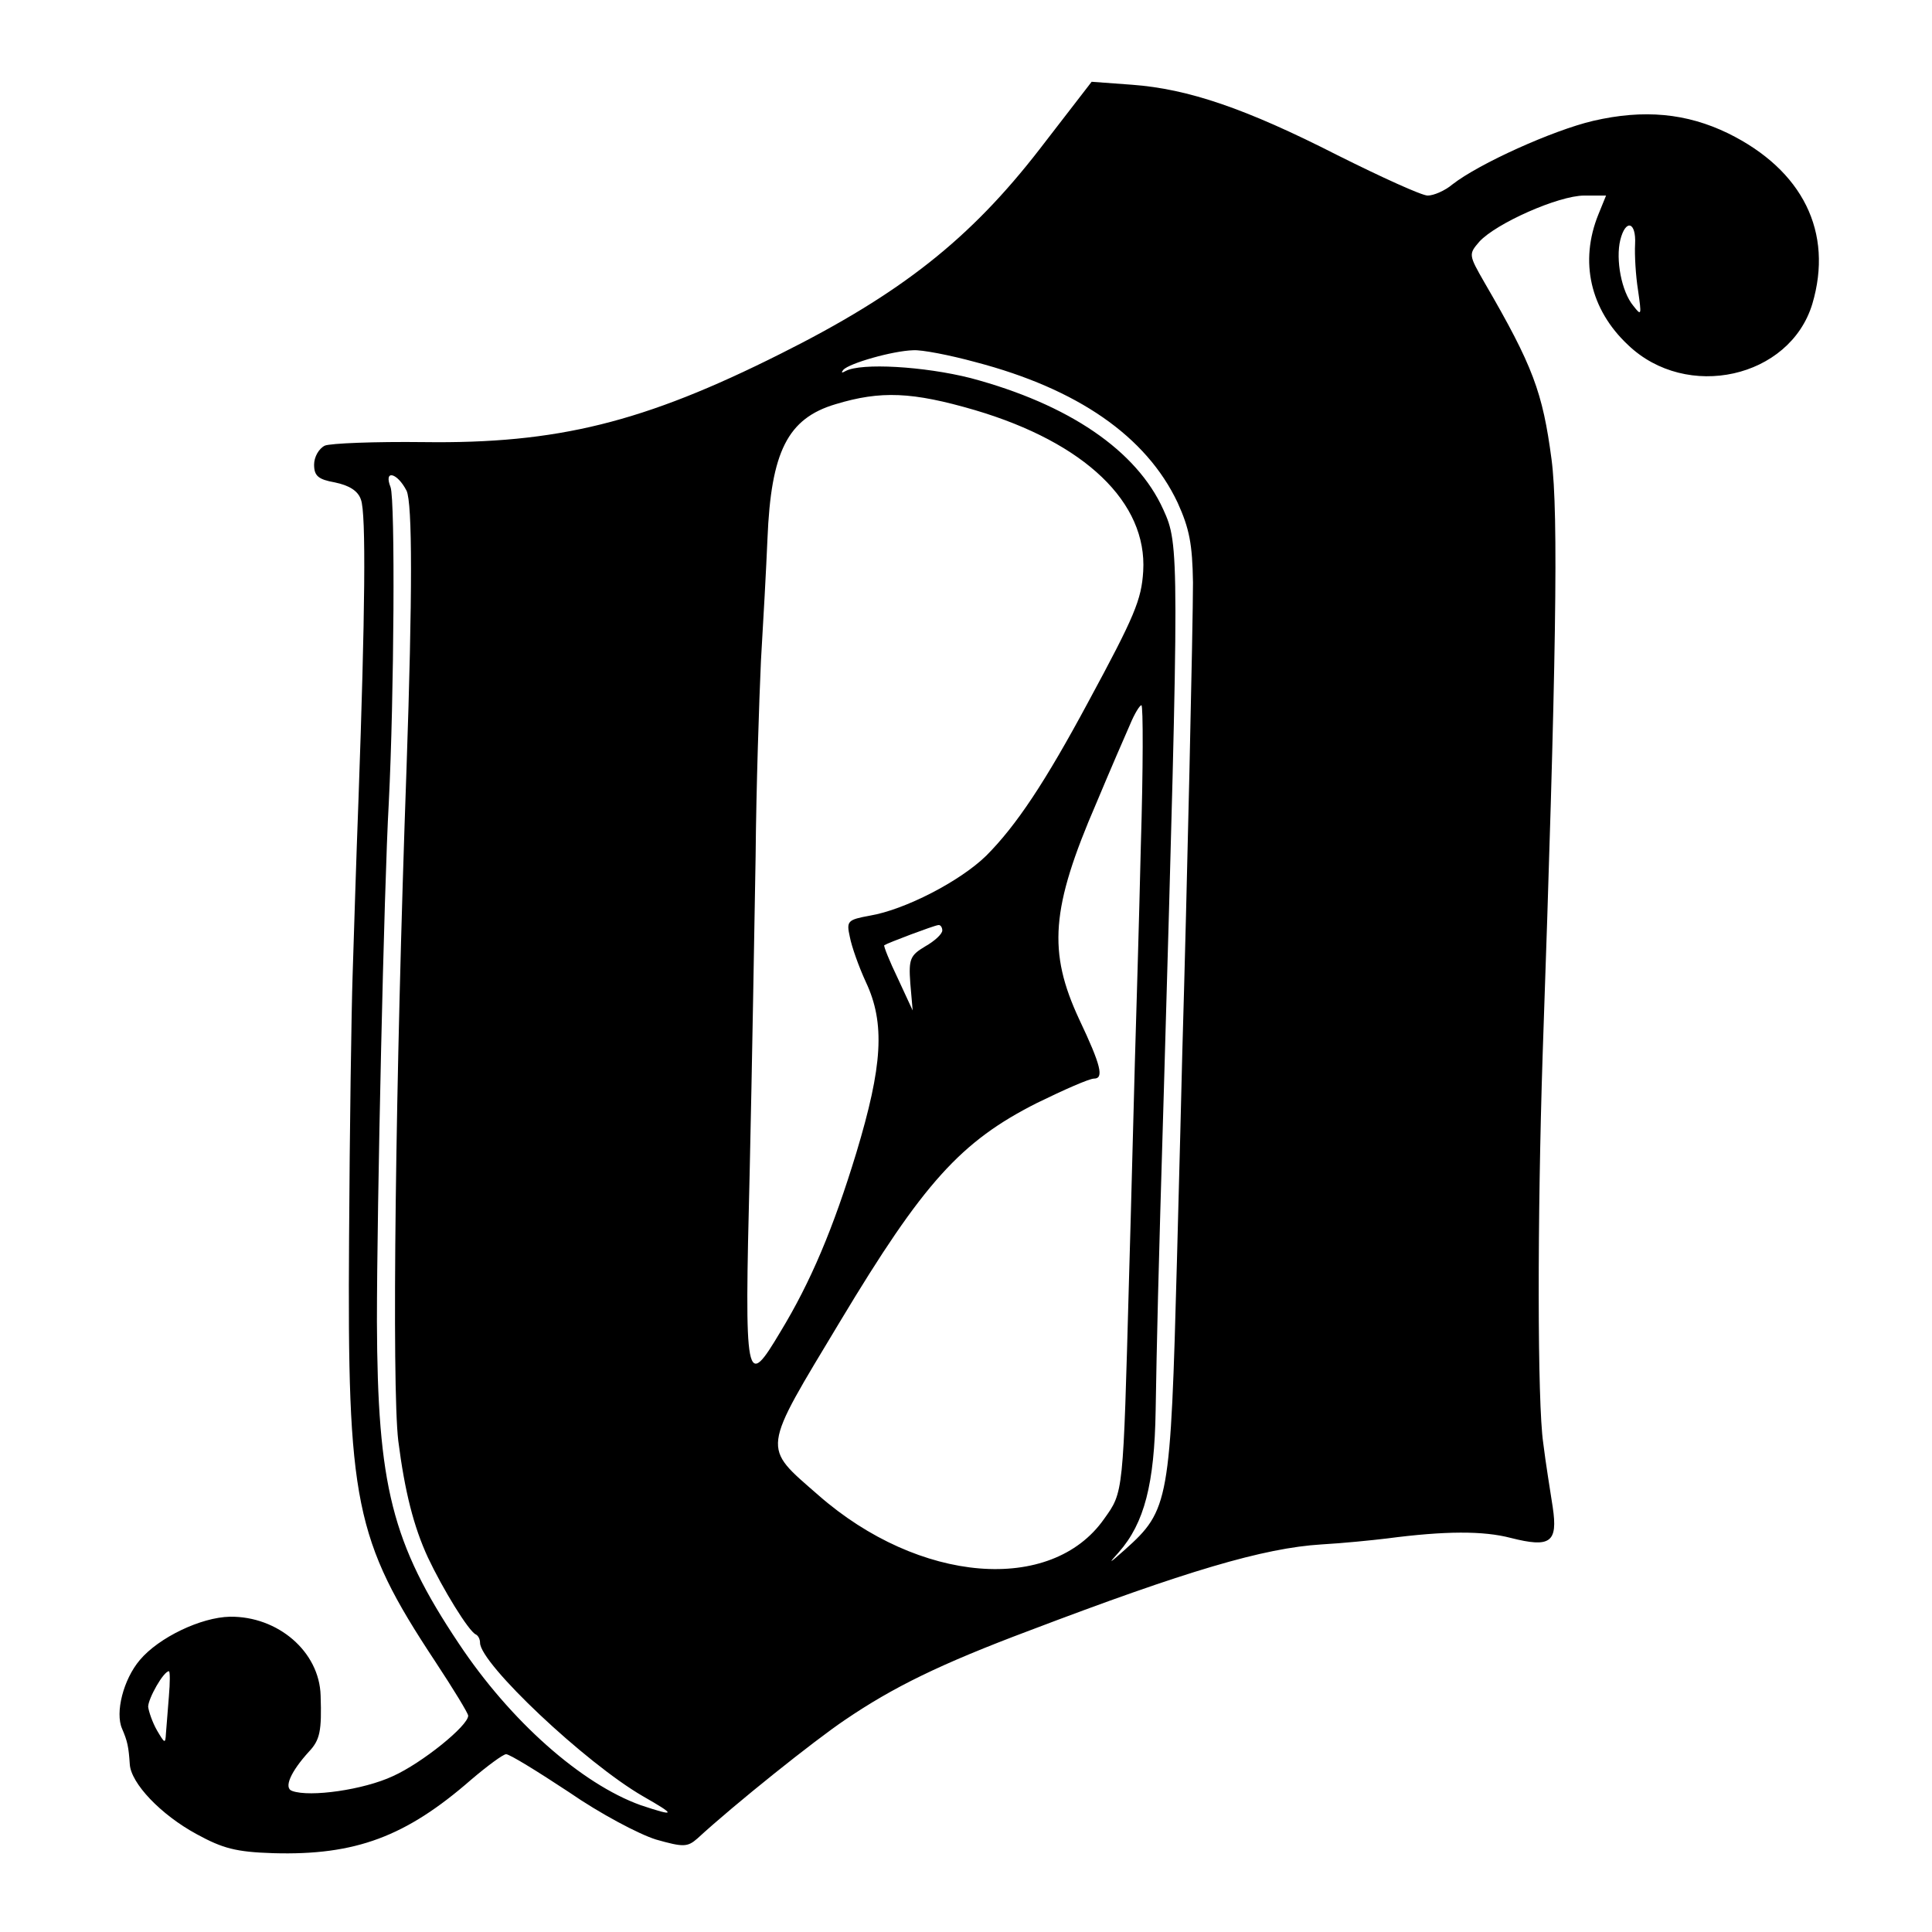 <?xml version="1.0" standalone="no"?>
<!DOCTYPE svg PUBLIC "-//W3C//DTD SVG 20010904//EN"
 "http://www.w3.org/TR/2001/REC-SVG-20010904/DTD/svg10.dtd">
<svg version="1.0" xmlns="http://www.w3.org/2000/svg"
 width="326pt" height="326pt" viewBox="0 0 326 326"
 preserveAspectRatio="xMidYMid meet">
<g transform="translate(0,326) scale(0.1,-0.1)"
fill="#000000" stroke="none">
<path d="M1754 3008 c-117 -151 -233 -243 -437 -345 -231 -116 -377 -152 -602
-149 -82 1 -158 -2 -167 -6 -10 -5 -18 -19 -18 -32 0 -19 7 -25 35 -30 24 -5
39 -14 44 -29 9 -23 7 -194 -4 -503 -4 -104 -8 -238 -10 -299 -2 -60 -5 -261
-6 -445 -3 -445 9 -507 145 -713 31 -47 56 -88 56 -92 0 -17 -78 -80 -127
-102 -49 -23 -140 -36 -170 -25 -15 5 -2 33 28 66 19 20 22 35 20 95 -2 74
-72 134 -153 133 -49 -1 -120 -35 -152 -73 -28 -33 -42 -89 -30 -116 9 -21 11
-30 13 -60 2 -32 52 -85 113 -118 44 -24 66 -30 129 -32 139 -4 224 28 334
124 27 23 54 43 59 43 6 0 53 -29 106 -64 52 -36 118 -71 147 -80 46 -13 53
-13 70 2 63 58 197 165 249 200 81 55 160 94 312 151 263 100 394 139 492 145
36 2 85 7 110 10 99 13 163 13 209 1 67 -17 80 -8 71 52 -4 26 -12 75 -16 108
-10 68 -10 378 -1 655 23 662 27 914 15 1005 -15 113 -31 157 -113 298 -27 47
-27 48 -9 69 28 31 134 78 177 78 l37 0 -13 -32 c-32 -79 -14 -160 50 -220 99
-95 273 -56 311 69 36 121 -16 226 -142 288 -70 34 -142 41 -228 21 -68 -16
-192 -72 -237 -107 -13 -11 -32 -19 -42 -19 -10 0 -78 31 -152 68 -155 79
-252 112 -347 119 l-68 5 -88 -114z m1005 -160 c-1 -18 1 -53 5 -78 6 -42 6
-44 -8 -26 -20 24 -30 78 -22 111 9 36 27 31 25 -7z m-1113 -199 c172 -45 288
-125 341 -237 20 -44 25 -70 26 -135 0 -70 -10 -518 -18 -792 -1 -44 -5 -201
-9 -350 -11 -409 -13 -423 -88 -490 -27 -24 -29 -25 -10 -4 43 49 60 115 62
239 2 118 4 213 14 545 26 902 26 916 -1 975 -45 100 -160 178 -325 222 -79
20 -185 26 -211 12 -7 -4 -8 -3 -4 2 10 11 83 32 118 33 14 1 61 -8 105 -20z
m-1 -81 c186 -55 291 -156 284 -272 -3 -48 -14 -75 -93 -221 -72 -134 -121
-208 -172 -259 -44 -43 -137 -91 -196 -101 -38 -7 -40 -9 -34 -36 3 -16 15
-50 27 -76 33 -70 28 -142 -16 -288 -39 -128 -77 -218 -128 -302 -59 -99 -61
-90 -52 270 4 177 8 417 10 532 1 116 6 264 9 330 4 66 9 158 11 206 6 147 34
203 115 227 76 23 129 21 235 -10z m-959 -136 c10 -21 10 -176 0 -467 -19
-532 -25 -1042 -14 -1136 11 -86 26 -145 50 -197 25 -53 69 -125 81 -130 4 -2
7 -8 7 -14 0 -35 178 -203 275 -259 56 -32 56 -35 -4 -15 -100 36 -220 142
-307 273 -113 169 -137 266 -138 543 0 192 12 735 20 875 9 179 11 511 3 533
-12 30 11 25 27 -6z m1239 -599 c-3 -131 -8 -294 -10 -363 -2 -69 -6 -235 -10
-370 -10 -362 -9 -357 -42 -403 -89 -127 -312 -109 -482 40 -96 84 -97 71 37
294 140 233 203 303 332 368 45 22 88 41 96 41 17 0 12 22 -25 100 -53 114
-48 187 29 365 23 55 49 115 57 133 7 17 16 32 19 32 3 0 3 -107 -1 -237z
m-335 -143 c0 -6 -13 -18 -29 -27 -25 -15 -28 -21 -25 -62 l4 -46 -25 54 c-14
29 -24 54 -23 56 6 4 83 33 91 34 4 1 7 -4 7 -9z m-1305 -1292 c-2 -24 -4 -52
-5 -63 -1 -18 -2 -17 -15 5 -8 14 -14 32 -15 40 0 14 26 60 35 60 2 0 2 -19 0
-42z"/>
</g>
</svg>

